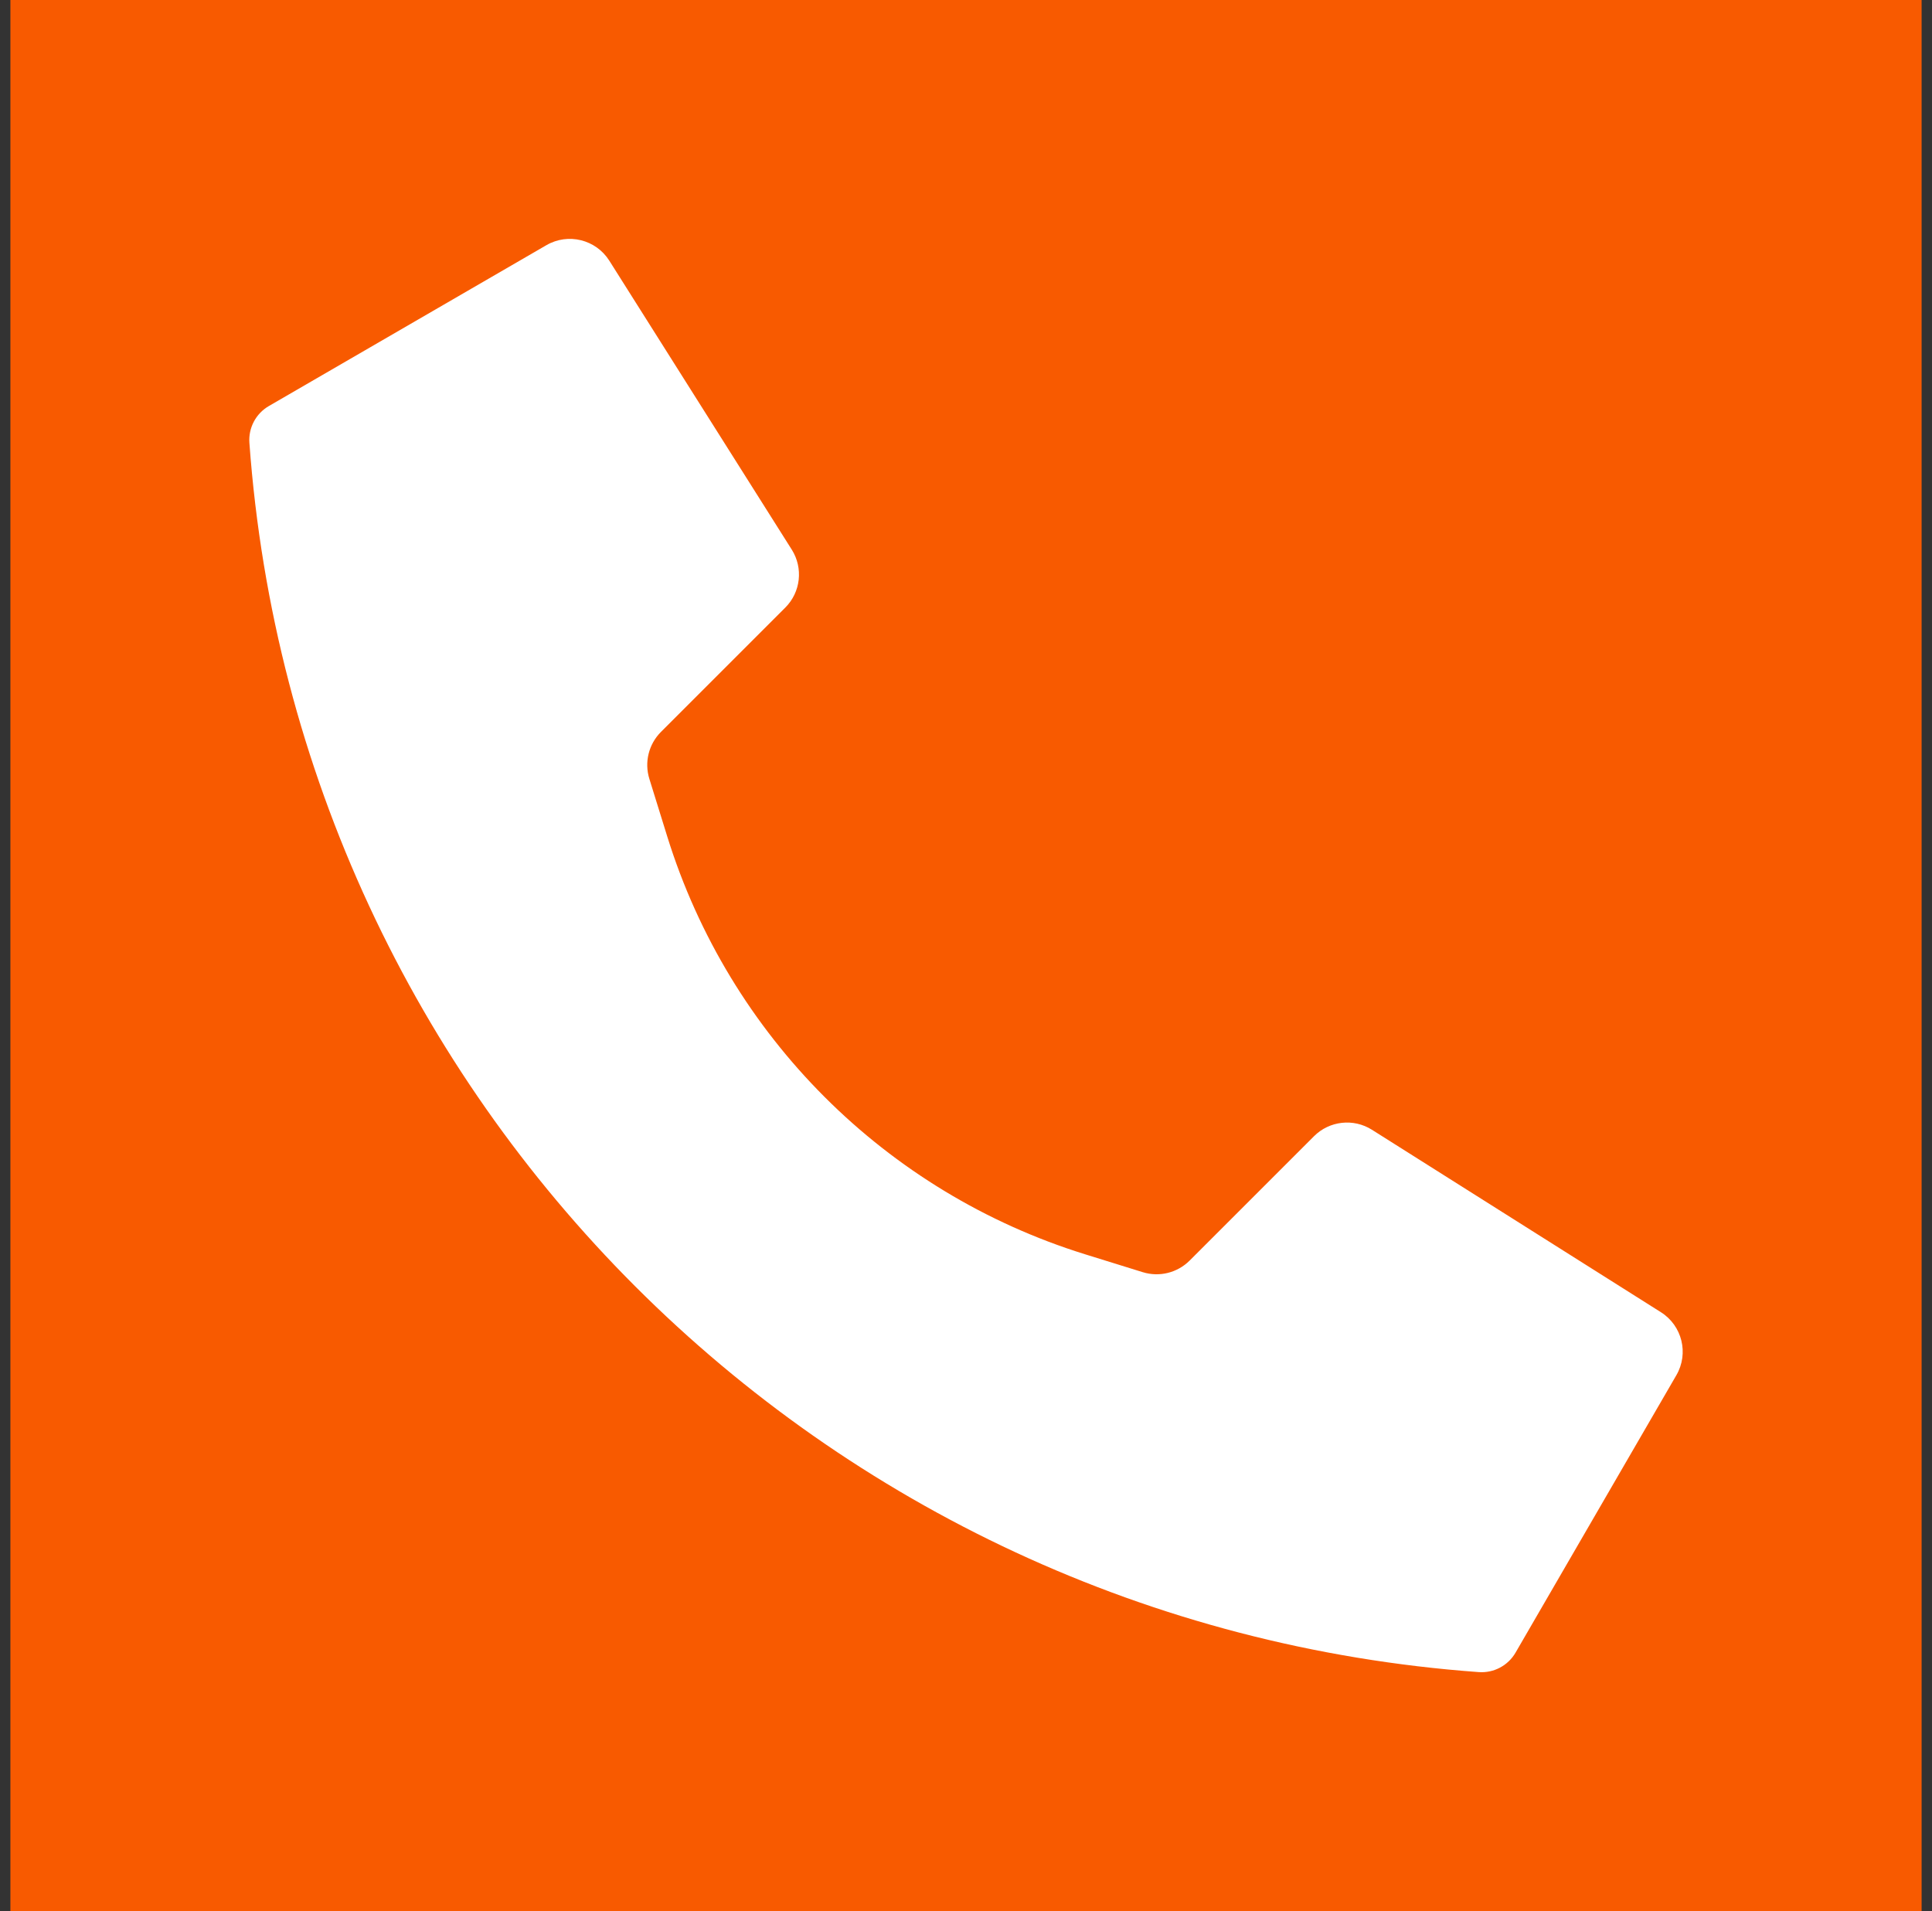 <svg width="93" height="92" viewBox="0 0 93 92" fill="none" xmlns="http://www.w3.org/2000/svg">
<rect x="0" y="0" width="93" height="92" fill="#333333" stroke="none"/>
<rect width="92" height="92" transform="translate(0.5)" fill="#F85A00"/>
<path d="M12.005 21.317C11.953 20.597 12.316 19.91 12.94 19.548L26.3 11.804C27.346 11.197 28.684 11.526 29.33 12.549L38.113 26.459C38.674 27.348 38.545 28.507 37.801 29.25L31.815 35.236C31.225 35.827 31.01 36.696 31.258 37.494L32.118 40.265C35.103 49.874 42.626 57.397 52.235 60.382L55.006 61.242C55.804 61.49 56.673 61.275 57.264 60.685L63.25 54.699C63.993 53.955 65.153 53.826 66.041 54.387L79.951 63.17C80.974 63.816 81.303 65.154 80.696 66.2L72.952 79.56C72.59 80.184 71.903 80.547 71.183 80.495C39.501 78.195 14.305 52.999 12.005 21.317Z" fill="white"/>
</svg>

